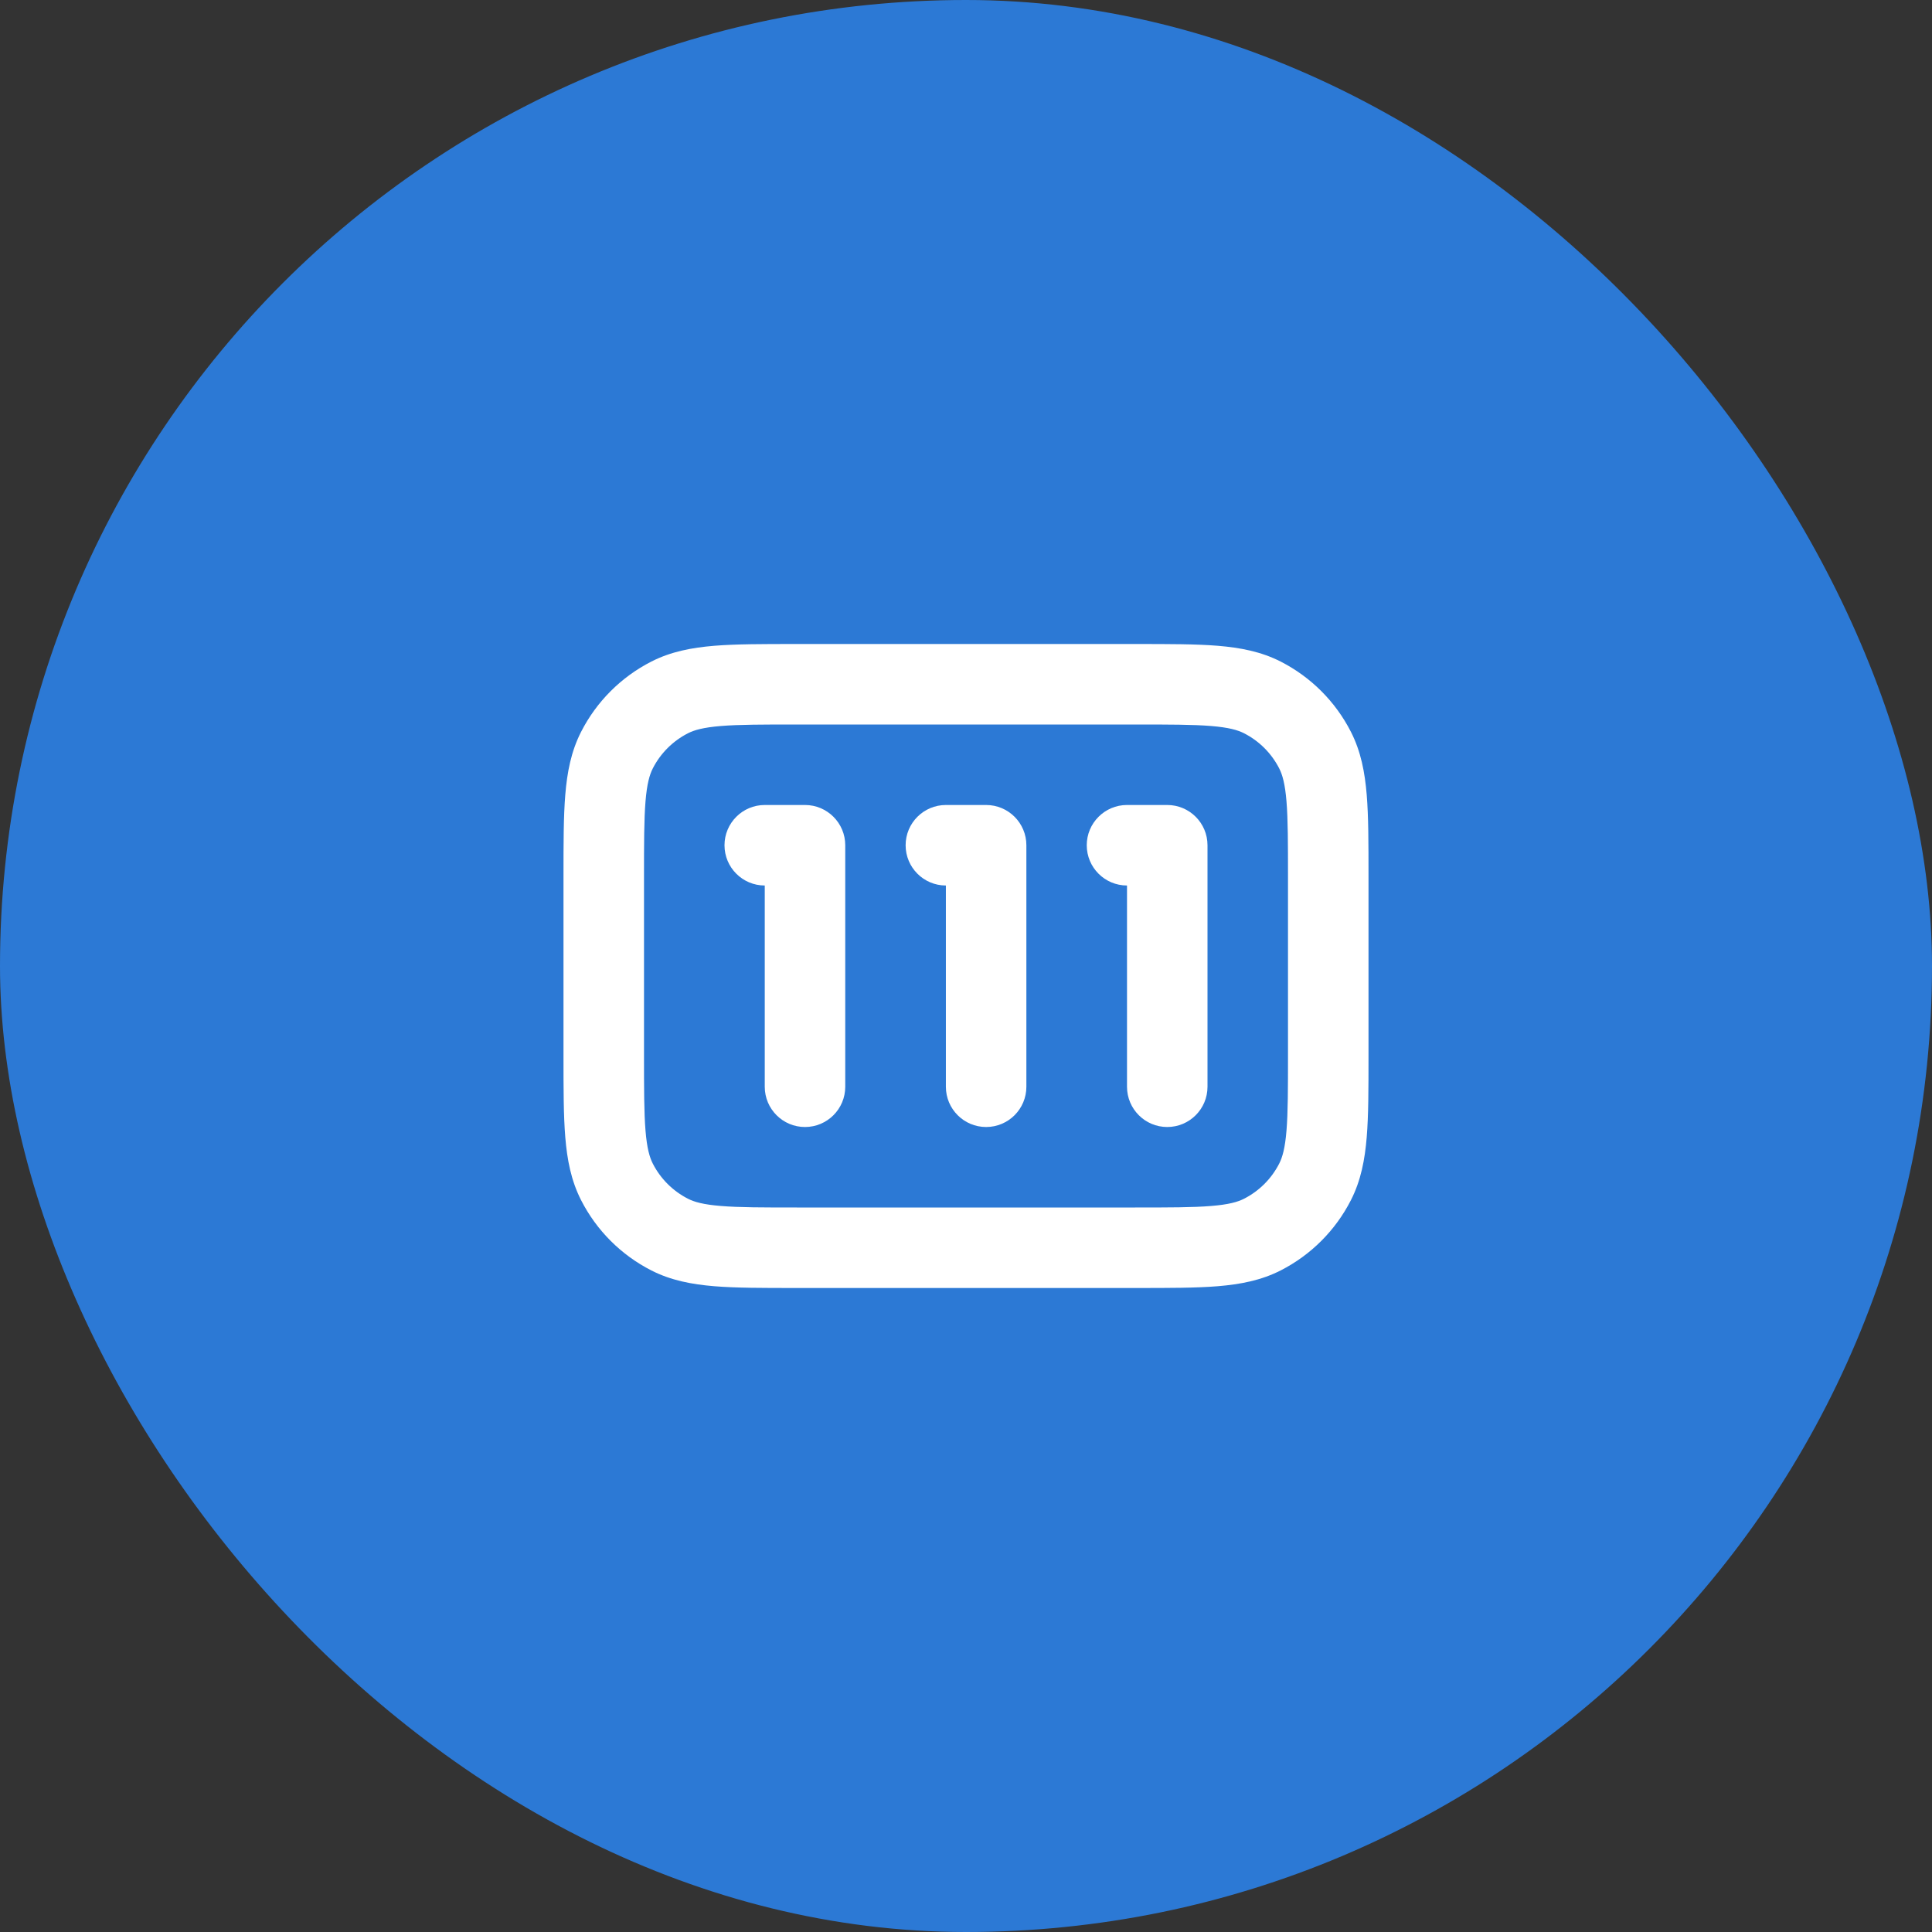 <svg width="80" height="80" viewBox="0 0 80 80" fill="none" xmlns="http://www.w3.org/2000/svg">
<rect x="0" y="0" width="80" height="80" fill="#333333" stroke="none"/>
<rect width="80" height="80" rx="40" fill="#2C79D5"/>
<path fill-rule="evenodd" clip-rule="evenodd" d="M32.931 26.667H47.069C48.41 26.667 49.518 26.667 50.42 26.74C51.356 26.817 52.218 26.981 53.027 27.393C54.281 28.032 55.301 29.052 55.94 30.307C56.352 31.116 56.516 31.977 56.593 32.914C56.667 33.816 56.667 34.923 56.667 36.265V43.735C56.667 45.077 56.667 46.184 56.593 47.086C56.516 48.023 56.352 48.884 55.94 49.693C55.301 50.948 54.281 51.968 53.027 52.607C52.218 53.019 51.356 53.183 50.42 53.26C49.518 53.333 48.41 53.333 47.069 53.333H32.931C31.59 53.333 30.482 53.333 29.58 53.26C28.643 53.183 27.782 53.019 26.973 52.607C25.719 51.968 24.699 50.948 24.06 49.693C23.648 48.884 23.483 48.023 23.407 47.086C23.333 46.184 23.333 45.077 23.333 43.736V36.264C23.333 34.923 23.333 33.816 23.407 32.914C23.483 31.977 23.648 31.116 24.06 30.307C24.699 29.052 25.719 28.032 26.973 27.393C27.782 26.981 28.643 26.817 29.58 26.74C30.482 26.667 31.59 26.667 32.931 26.667ZM29.852 30.062C29.121 30.122 28.747 30.23 28.487 30.363C27.86 30.683 27.349 31.193 27.03 31.82C26.897 32.081 26.789 32.454 26.729 33.185C26.668 33.935 26.667 34.906 26.667 36.333V43.667C26.667 45.094 26.668 46.065 26.729 46.815C26.789 47.546 26.897 47.919 27.03 48.18C27.349 48.807 27.86 49.317 28.487 49.637C28.747 49.77 29.121 49.878 29.852 49.937C30.602 49.999 31.572 50 33 50H47C48.428 50 49.398 49.999 50.148 49.937C50.879 49.878 51.253 49.77 51.513 49.637C52.141 49.317 52.65 48.807 52.97 48.18C53.103 47.919 53.211 47.546 53.271 46.815C53.332 46.065 53.333 45.094 53.333 43.667V36.333C53.333 34.906 53.332 33.935 53.271 33.185C53.211 32.454 53.103 32.081 52.97 31.82C52.65 31.193 52.141 30.683 51.513 30.363C51.253 30.23 50.879 30.122 50.148 30.062C49.398 30.001 48.428 30 47 30H33C31.572 30 30.602 30.001 29.852 30.062Z" fill="white"/>
<path fill-rule="evenodd" clip-rule="evenodd" d="M30 35C30 34.08 30.746 33.333 31.667 33.333H33.333C34.254 33.333 35 34.08 35 35V45C35 45.92 34.254 46.667 33.333 46.667C32.413 46.667 31.667 45.92 31.667 45L31.667 36.667C30.746 36.667 30 35.92 30 35ZM46.667 36.667C45.746 36.667 45 35.92 45 35C45 34.08 45.746 33.333 46.667 33.333H48.333C49.254 33.333 50 34.08 50 35V45C50 45.92 49.254 46.667 48.333 46.667C47.413 46.667 46.667 45.92 46.667 45V36.667Z" fill="white"/>
<path fill-rule="evenodd" clip-rule="evenodd" d="M37.5 35C37.5 34.08 38.246 33.333 39.167 33.333H40.833C41.754 33.333 42.5 34.08 42.5 35V45C42.5 45.92 41.754 46.667 40.833 46.667C39.913 46.667 39.167 45.92 39.167 45V36.667C38.246 36.667 37.5 35.92 37.5 35Z" fill="white"/>
</svg>
